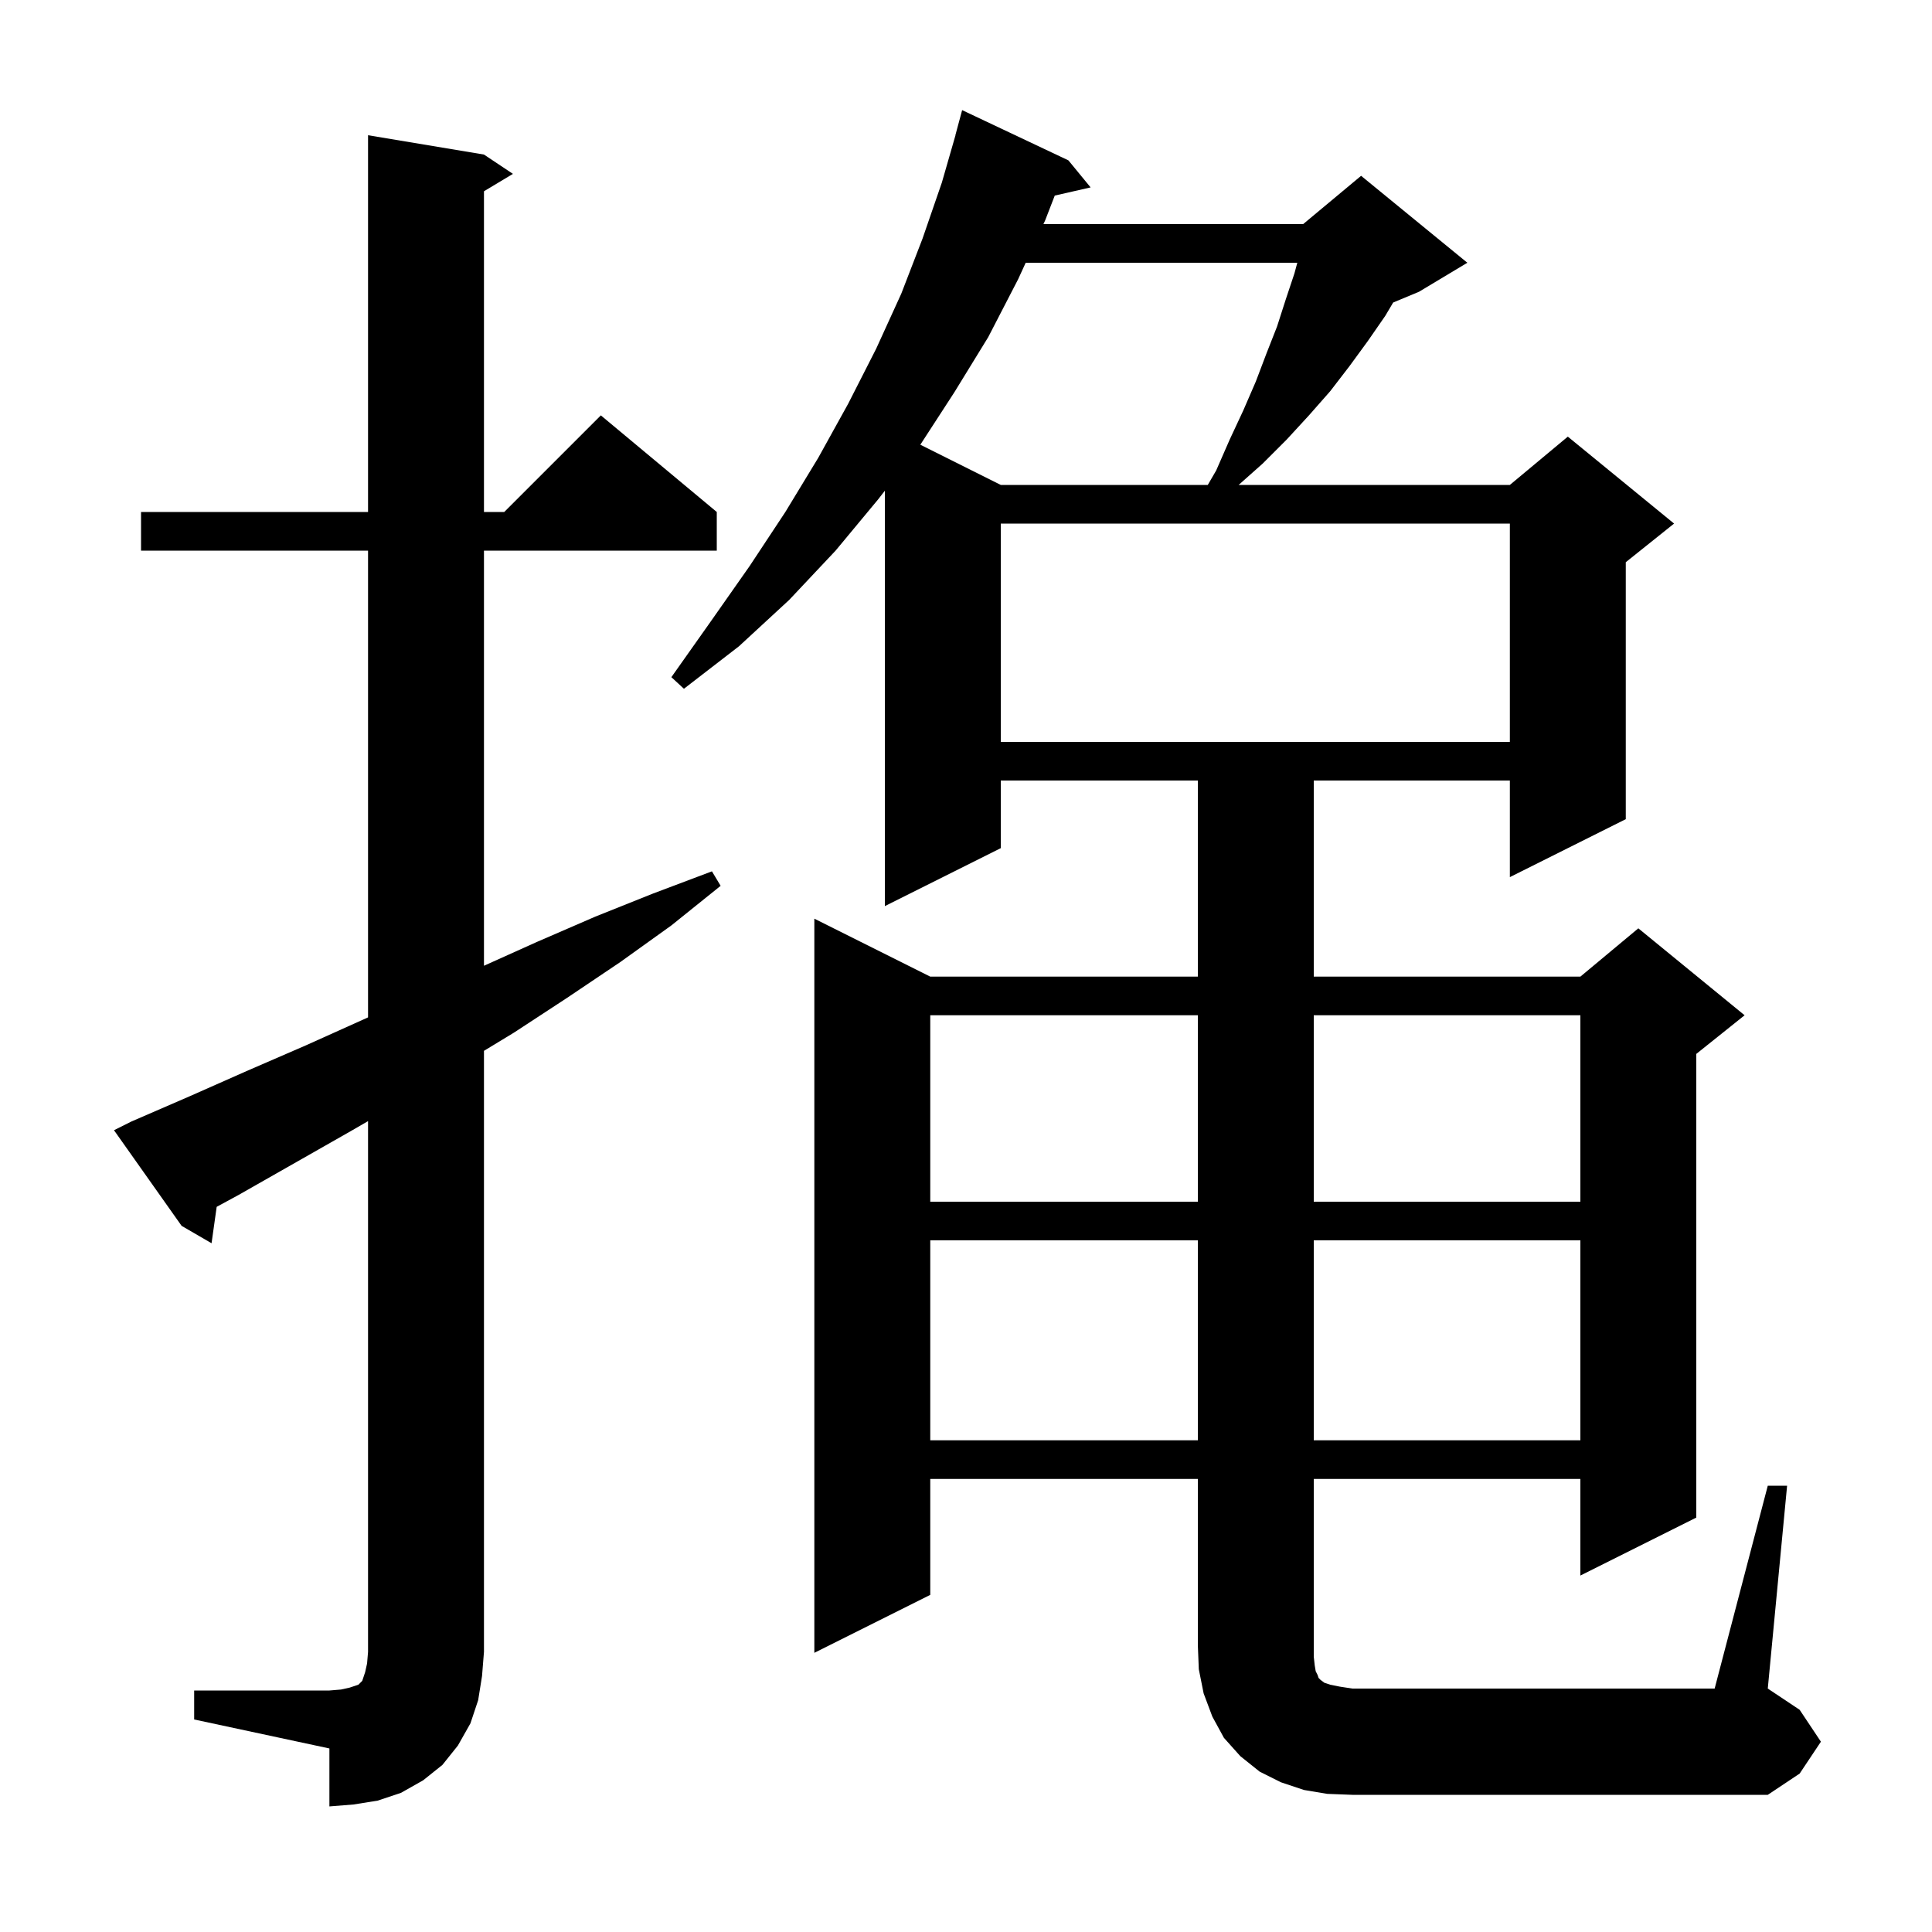 <svg xmlns="http://www.w3.org/2000/svg" xmlns:xlink="http://www.w3.org/1999/xlink" version="1.1" baseProfile="full" viewBox="0 0 200 200" width="200" height="200">
<g fill="black">
<path d="M 20.1 175.0 L 34.1 175.0 L 35.3 174.9 L 36.2 174.7 L 37.1 174.4 L 37.5 174.0 L 37.8 173.1 L 38.0 172.2 L 38.1 171.0 L 38.1 116.058 L 36.3 117.1 L 24.7 123.7 L 22.431 124.931 L 21.9 128.7 L 18.8 126.9 L 11.8 117.0 L 13.6 116.1 L 19.6 113.5 L 25.7 110.8 L 31.7 108.2 L 38.1 105.32 L 38.1 57.0 L 14.6 57.0 L 14.6 53.0 L 38.1 53.0 L 38.1 14.0 L 50.1 16.0 L 53.1 18.0 L 50.1 19.8 L 50.1 53.0 L 52.2 53.0 L 62.2 43.0 L 74.2 53.0 L 74.2 57.0 L 50.1 57.0 L 50.1 99.975 L 55.6 97.5 L 61.6 94.9 L 67.6 92.5 L 73.7 90.2 L 74.6 91.7 L 69.5 95.8 L 64.2 99.6 L 58.7 103.3 L 53.2 106.9 L 50.1 108.782 L 50.1 171.0 L 49.9 173.5 L 49.5 176.0 L 48.7 178.4 L 47.4 180.7 L 45.8 182.7 L 43.8 184.3 L 41.5 185.6 L 39.1 186.4 L 36.6 186.8 L 34.1 187.0 L 34.1 181.0 L 20.1 178.0 Z M 137.4 185.7 L 135.0 185.3 L 132.6 184.5 L 130.4 183.4 L 128.4 181.8 L 126.7 179.9 L 125.5 177.7 L 124.6 175.3 L 124.1 172.8 L 124.0 170.3 L 124.0 153.1 L 96.3 153.1 L 96.3 165.1 L 84.3 171.1 L 84.3 95.1 L 96.3 101.1 L 124.0 101.1 L 124.0 80.8 L 103.6 80.8 L 103.6 87.8 L 91.6 93.8 L 91.6 50.8 L 90.9 51.7 L 86.5 57.0 L 81.7 62.1 L 76.5 66.9 L 70.8 71.3 L 69.5 70.1 L 73.6 64.3 L 77.6 58.6 L 81.3 53.0 L 84.7 47.4 L 87.8 41.8 L 90.7 36.1 L 93.3 30.4 L 95.5 24.7 L 97.5 18.9 L 98.911 14.002 L 98.9 14.0 L 99.6 11.4 L 110.6 16.6 L 112.9 19.4 L 109.188 20.246 L 108.2 22.8 L 108.016 23.2 L 134.9 23.2 L 140.9 18.2 L 151.9 27.2 L 146.9 30.2 L 144.22 31.317 L 143.4 32.7 L 141.6 35.3 L 139.7 37.9 L 137.7 40.5 L 135.5 43.0 L 133.2 45.5 L 130.7 48.0 L 128.225 50.2 L 156.3 50.2 L 162.3 45.2 L 173.3 54.2 L 168.3 58.2 L 168.3 84.8 L 156.3 90.8 L 156.3 80.8 L 136.0 80.8 L 136.0 101.1 L 163.6 101.1 L 169.6 96.1 L 180.6 105.1 L 175.6 109.1 L 175.6 157.1 L 163.6 163.1 L 163.6 153.1 L 136.0 153.1 L 136.0 171.5 L 136.1 172.4 L 136.2 173.0 L 136.4 173.4 L 136.5 173.7 L 136.7 173.9 L 137.1 174.2 L 137.7 174.4 L 138.7 174.6 L 140.0 174.8 L 177.5 174.8 L 183.0 153.8 L 185.0 153.8 L 183.0 174.8 L 186.3 177.0 L 188.5 180.3 L 186.3 183.6 L 183.0 185.8 L 140.0 185.8 Z M 96.3 128.4 L 96.3 149.1 L 124.0 149.1 L 124.0 128.4 Z M 136.0 128.4 L 136.0 149.1 L 163.6 149.1 L 163.6 128.4 Z M 96.3 105.1 L 96.3 124.4 L 124.0 124.4 L 124.0 105.1 Z M 136.0 105.1 L 136.0 124.4 L 163.6 124.4 L 163.6 105.1 Z M 103.6 54.2 L 103.6 76.8 L 156.3 76.8 L 156.3 54.2 Z M 106.18 27.2 L 105.4 28.9 L 102.3 34.9 L 98.8 40.6 L 95.272 46.036 L 103.6 50.2 L 125.029 50.2 L 125.9 48.7 L 127.3 45.5 L 128.7 42.5 L 130.0 39.5 L 131.1 36.6 L 132.2 33.8 L 133.1 31.0 L 134.0 28.3 L 134.296 27.2 Z " />
</g>
</svg>
